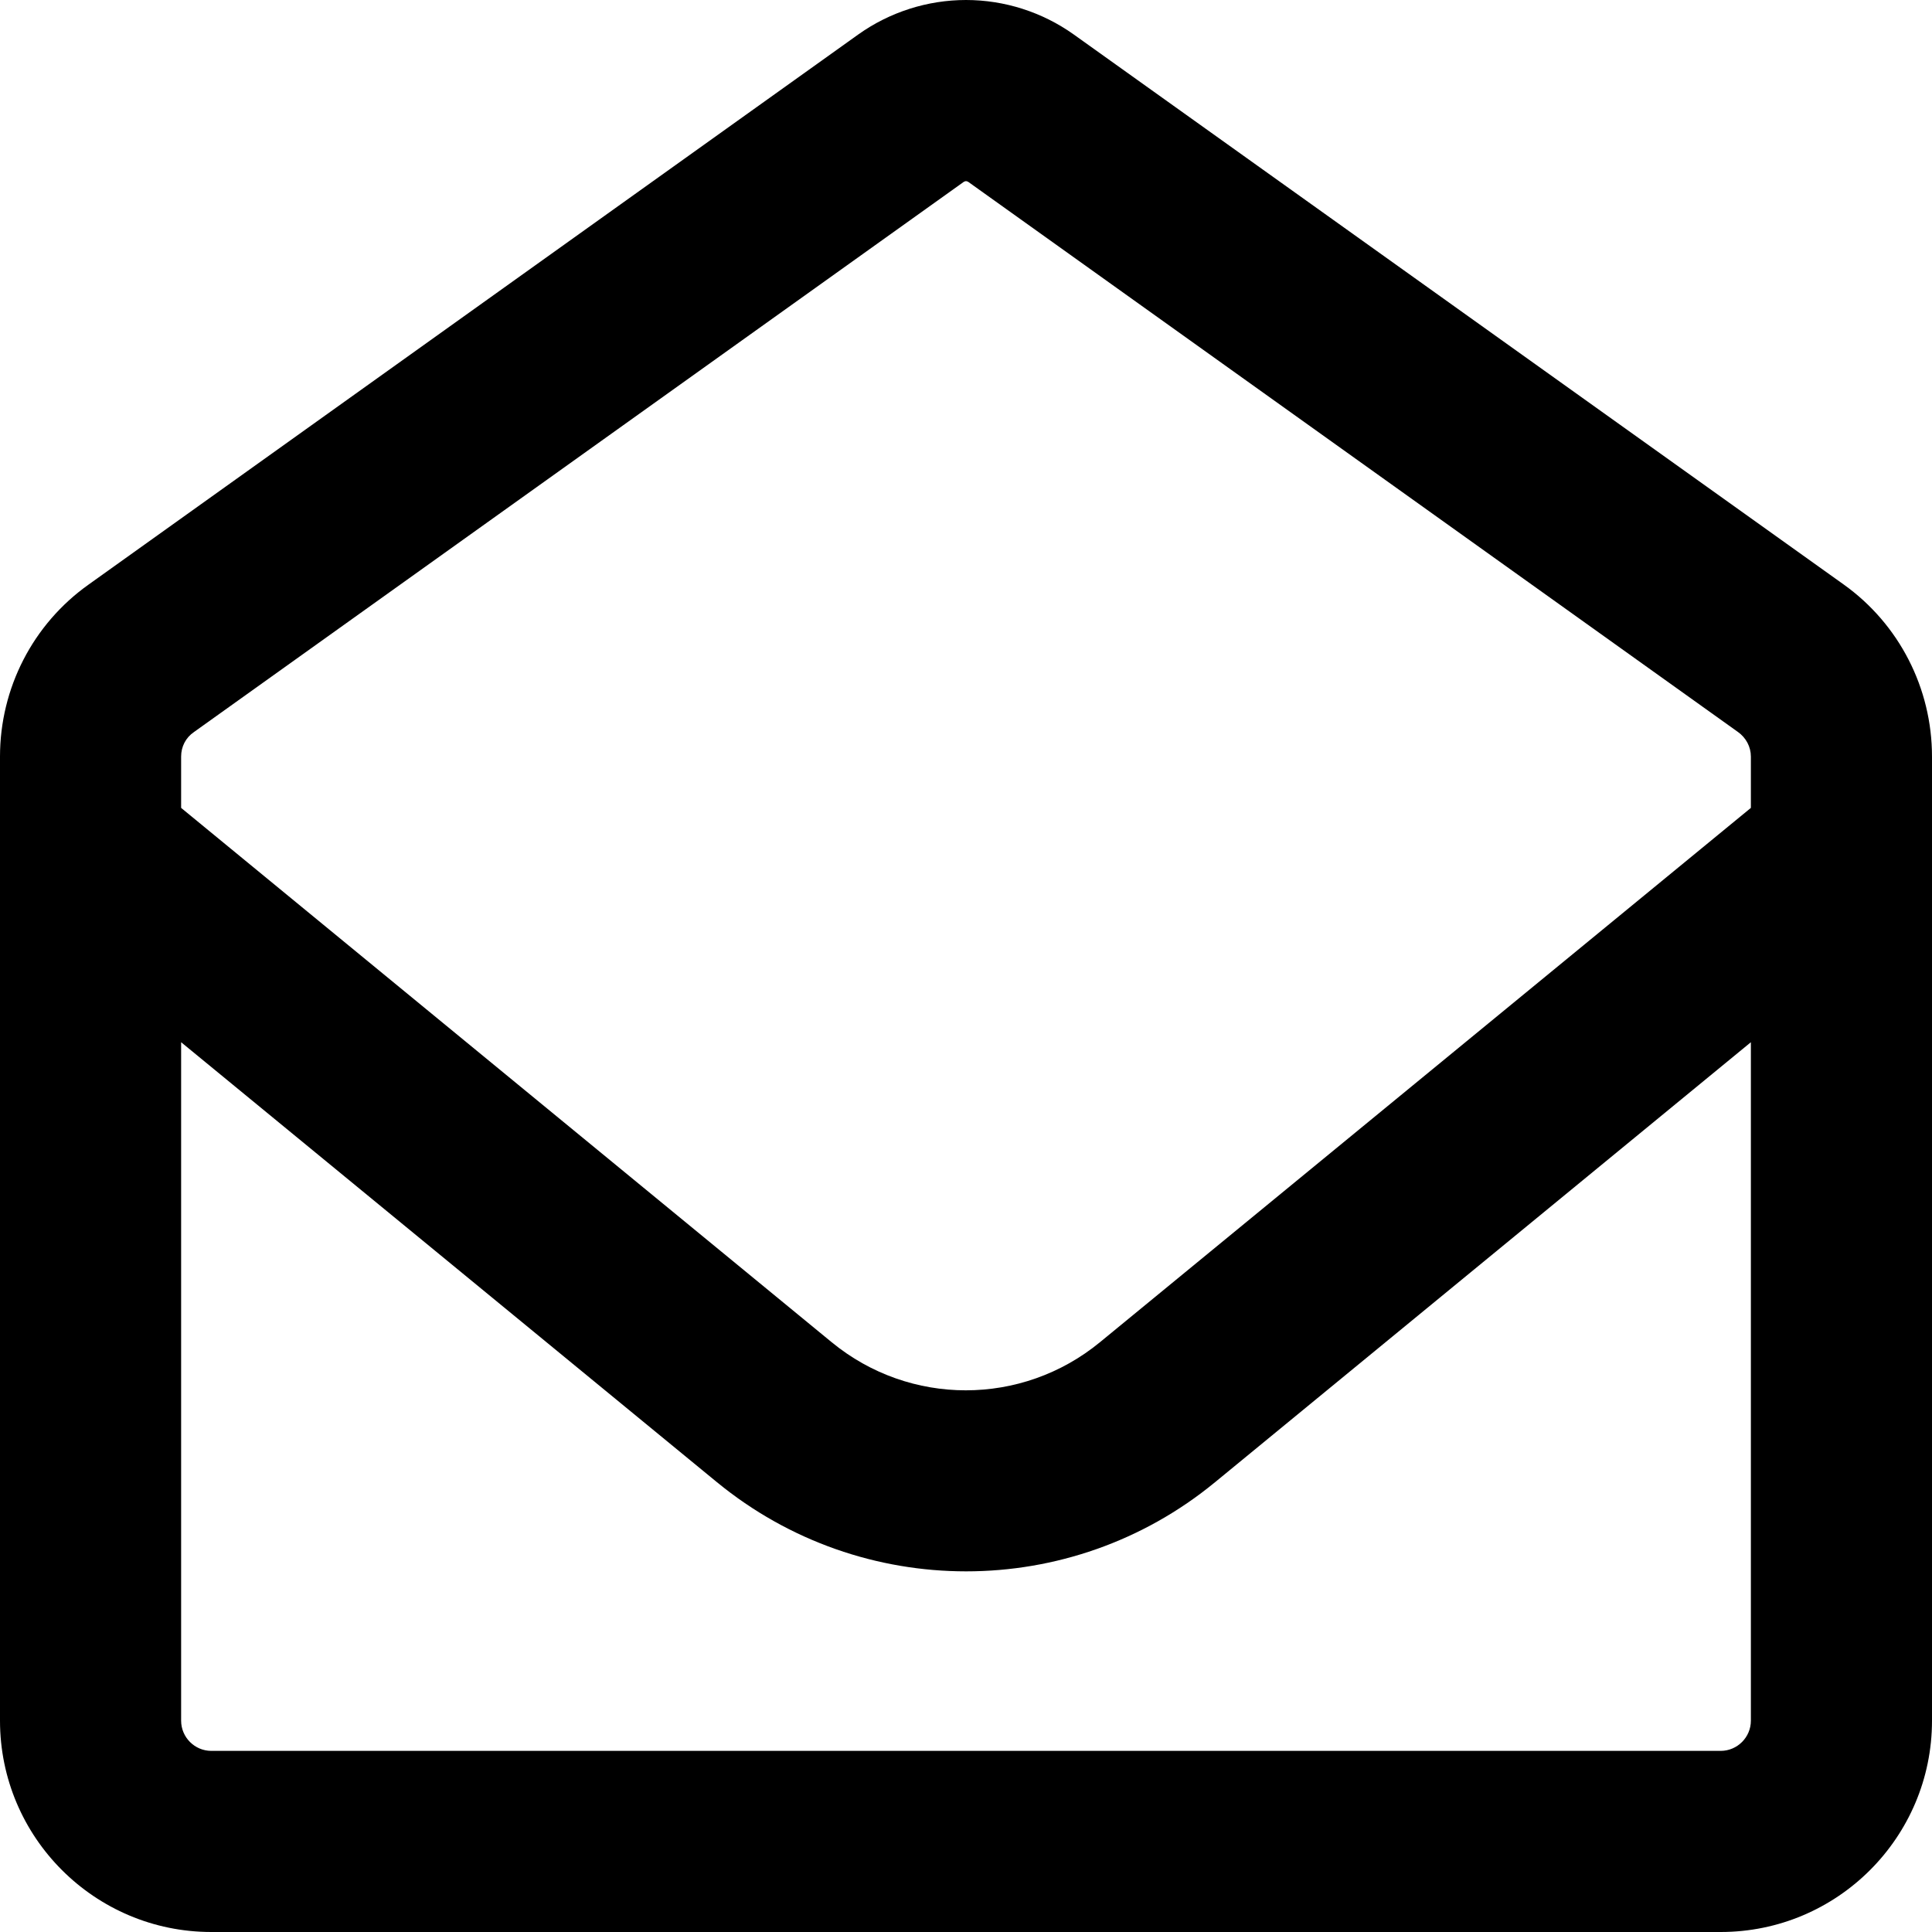 <svg xmlns="http://www.w3.org/2000/svg" viewBox="0 0 512 512"><!--! Font Awesome Free 6.6.0 by @fontawesome - https://fontawesome.com License - https://fontawesome.com/license/free (Icons: CC BY 4.0, Fonts: SIL OFL 1.1, Code: MIT License) Copyright 2024 Fonticons, Inc.--><path d="M255.4 48.2c.2-.1.4-.2.6-.2s.4.1.6.2l204 145.8c2.1 1.5 3.4 3.9 3.4 6.5v13.6L291.5 355.7c-20.7 17-50.4 17-71.1 0L48 214.1v-13.6c0-2.6 1.2-5 3.4-6.5l204-145.8zM48 276.2l142 116.6c38.4 31.5 93.7 31.5 132 0l142-116.6V456c0 4.4-3.6 8-8 8H56c-4.4 0-8-3.6-8-8V276.2zM256 0c-10.2 0-20.2 3.2-28.5 9.1l-204 145.8C8.7 165.4 0 182.4 0 200.5V456c0 30.9 25.1 56 56 56h400c30.9 0 56-25.1 56-56V200.5c0-18.1-8.7-35.1-23.4-45.6L284.5 9.1C276.2 3.2 266.2 0 256 0z"/></svg>